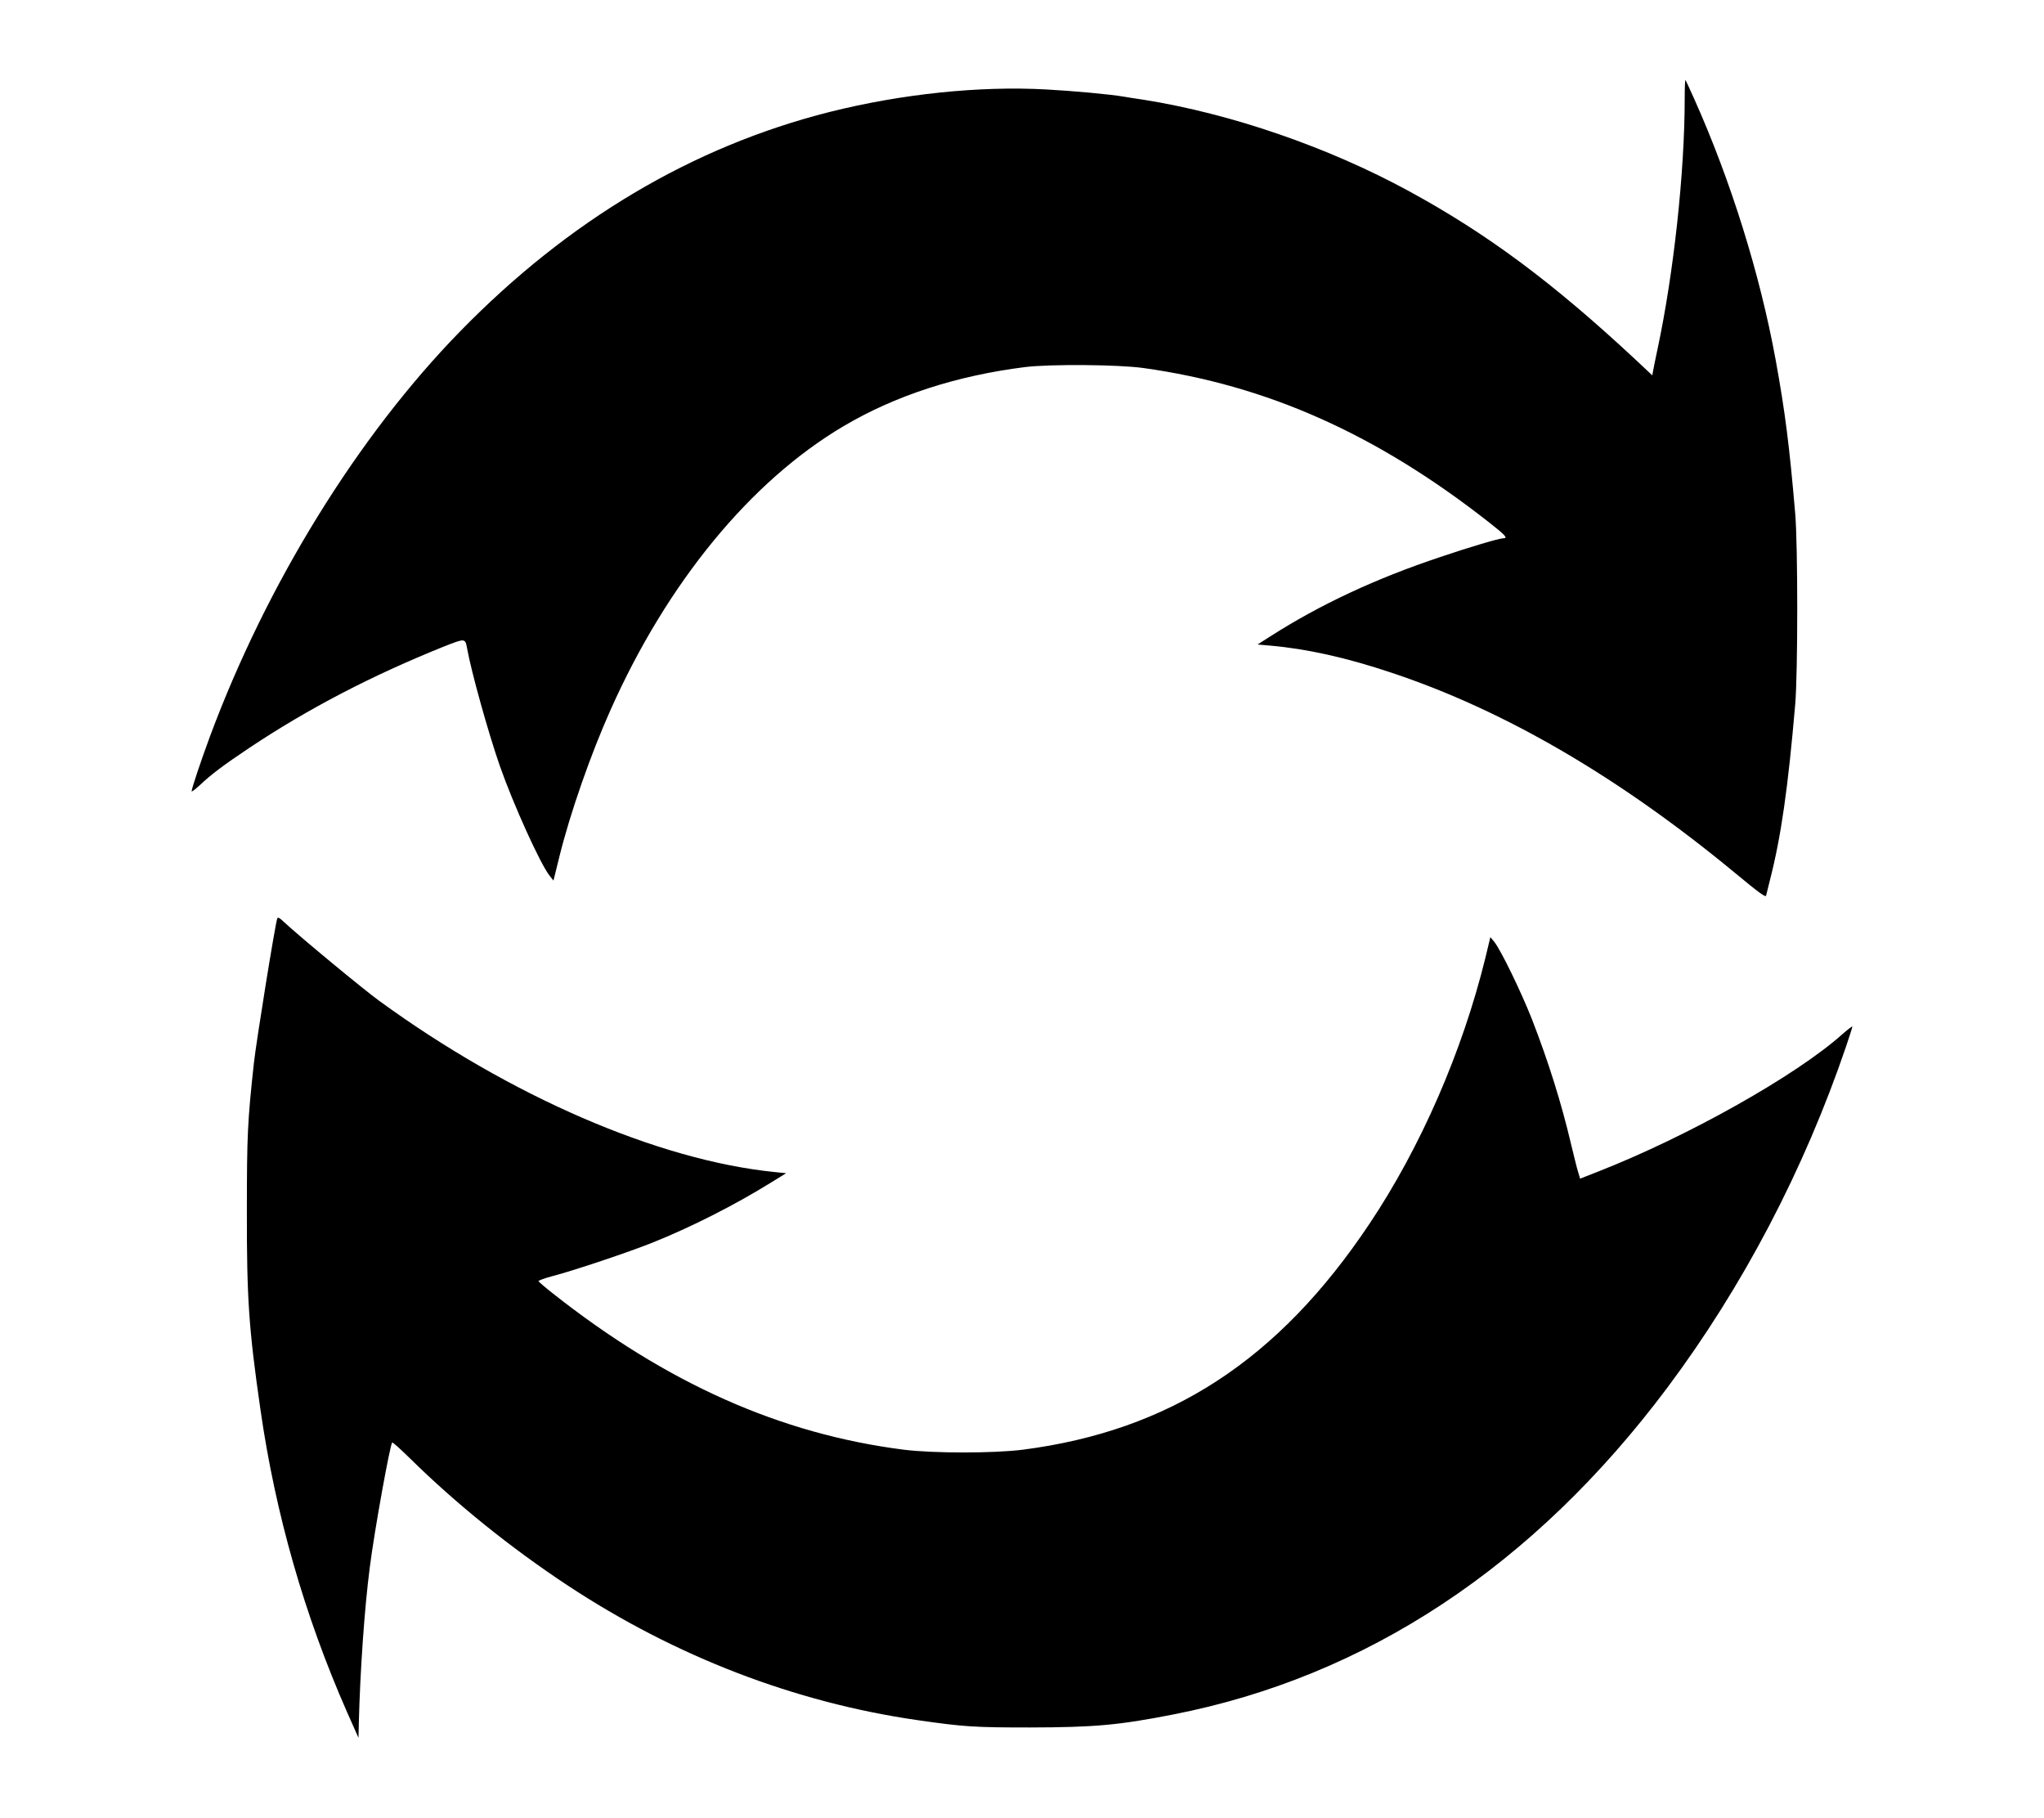 <?xml version="1.0" standalone="no"?>
<!DOCTYPE svg PUBLIC "-//W3C//DTD SVG 20010904//EN"
 "http://www.w3.org/TR/2001/REC-SVG-20010904/DTD/svg10.dtd">
<svg version="1.0" xmlns="http://www.w3.org/2000/svg"
 width="1280pt" height="1138pt" viewBox="0 0 1280 1138"
 preserveAspectRatio="xMidYMid meet">
<g transform="translate(0,1138) scale(0.1,-0.1)"
fill="#000000" stroke="none">
<path d="M10550 10764 c0 -463 -69 -1095 -170 -1569 -12 -55 -24 -115 -27
-132 l-6 -33 -99 93 c-522 487 -932 792 -1426 1061 -505 275 -1112 484 -1657
571 -55 8 -112 17 -128 20 -88 15 -318 36 -486 45 -418 23 -906 -28 -1356
-141 -859 -217 -1635 -678 -2315 -1375 -641 -657 -1211 -1582 -1565 -2534 -57
-154 -115 -327 -115 -344 0 -5 24 13 53 40 71 67 147 124 307 231 372 248 771
455 1219 635 135 53 134 53 146 -11 26 -145 131 -523 205 -736 85 -242 255
-618 313 -689 l23 -29 38 154 c66 266 194 635 320 916 355 796 876 1430 1457
1774 324 192 708 317 1139 371 156 19 582 16 740 -6 775 -108 1461 -414 2163
-965 106 -83 122 -101 91 -101 -25 0 -211 -55 -391 -116 -408 -136 -755 -298
-1068 -498 l-80 -51 80 -7 c228 -20 477 -75 760 -170 707 -235 1425 -654 2150
-1253 153 -127 195 -157 195 -141 0 2 11 46 24 97 69 268 113 574 158 1099 17
197 17 998 0 1195 -36 422 -63 636 -123 965 -98 535 -280 1118 -509 1630 -28
63 -53 116 -55 119 -3 2 -5 -49 -5 -115z"/>
<path d="M1736 5629 c-14 -42 -131 -768 -146 -904 -40 -366 -44 -454 -44 -925
-1 -550 12 -739 85 -1245 94 -655 276 -1289 542 -1893 l72 -162 2 92 c8 320
35 718 69 978 29 228 126 764 140 779 3 3 53 -42 112 -100 292 -287 630 -559
987 -795 675 -445 1421 -732 2190 -843 293 -42 355 -46 705 -46 402 1 554 14
895 81 1211 236 2259 928 3096 2046 474 634 857 1365 1120 2138 21 63 39 118
39 123 0 4 -28 -17 -63 -48 -289 -258 -964 -638 -1527 -859 l-115 -45 -11 37
c-7 20 -26 98 -44 172 -62 265 -144 525 -247 790 -68 172 -195 434 -236 484
l-24 29 -31 -129 c-144 -587 -406 -1188 -727 -1667 -570 -853 -1248 -1294
-2170 -1413 -180 -23 -562 -23 -745 0 -773 98 -1486 416 -2200 980 -47 37 -86
71 -88 75 -1 4 37 18 85 31 129 33 478 150 628 210 238 95 515 235 739 374
l99 61 -69 7 c-731 73 -1658 474 -2479 1072 -101 73 -510 412 -597 494 -27 26
-39 32 -42 21z"/>
</g>
</svg>
